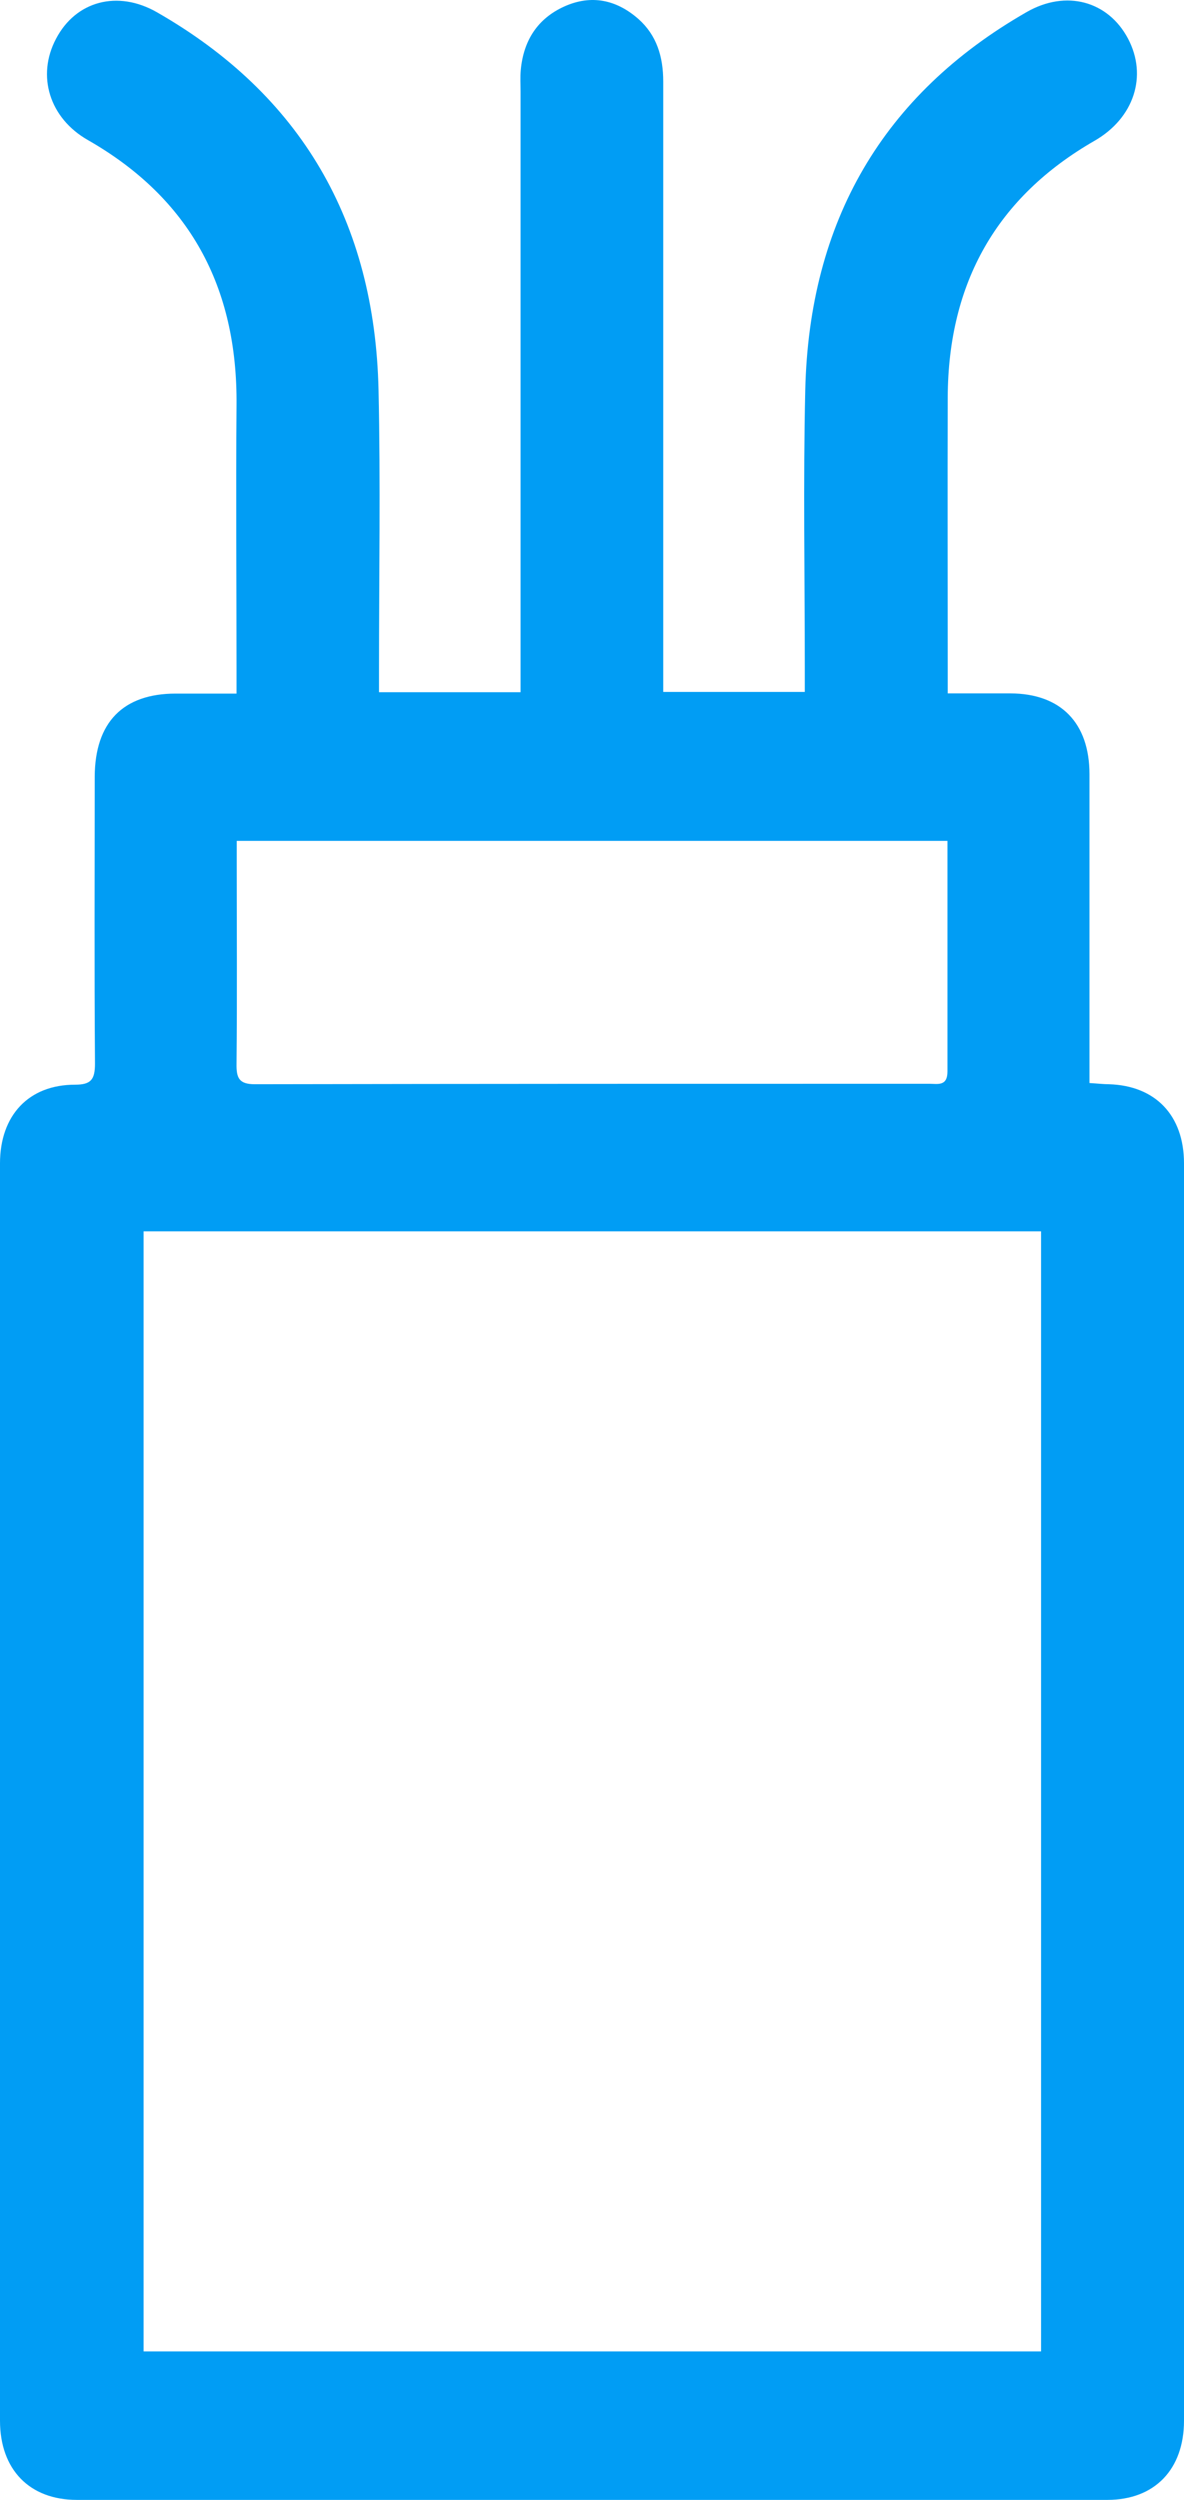<svg width="18" height="38" viewBox="0 0 18 38" fill="none" xmlns="http://www.w3.org/2000/svg">
<path d="M16.563 16.459C16.563 16.319 16.563 16.211 16.563 16.104C16.563 14.659 16.563 13.214 16.563 11.769C16.563 10.989 16.127 10.543 15.363 10.54C15.056 10.54 14.753 10.54 14.408 10.54C14.408 10.407 14.408 10.299 14.408 10.194C14.408 8.811 14.404 7.423 14.408 6.04C14.415 4.293 15.158 2.992 16.64 2.14C17.24 1.795 17.449 1.155 17.149 0.587C16.846 0.015 16.207 -0.161 15.607 0.184C13.424 1.435 12.301 3.362 12.242 5.932C12.21 7.337 12.235 8.742 12.235 10.144C12.235 10.259 12.235 10.378 12.235 10.518H10.083C10.083 10.392 10.083 10.27 10.083 10.144C10.083 7.175 10.083 4.21 10.083 1.241C10.083 0.864 9.985 0.537 9.706 0.289C9.371 -0.006 8.988 -0.085 8.58 0.098C8.175 0.281 7.959 0.612 7.917 1.065C7.907 1.173 7.914 1.284 7.914 1.392C7.914 4.311 7.914 7.229 7.914 10.148V10.522H5.762C5.762 10.407 5.762 10.292 5.762 10.177C5.762 8.76 5.786 7.348 5.755 5.932C5.699 3.362 4.572 1.439 2.389 0.188C1.789 -0.157 1.151 0.015 0.851 0.591C0.555 1.151 0.75 1.795 1.336 2.129C2.877 3.01 3.613 4.354 3.596 6.162C3.585 7.499 3.596 8.832 3.596 10.169V10.543C3.275 10.543 2.972 10.543 2.672 10.543C1.869 10.543 1.444 10.982 1.44 11.805C1.44 13.261 1.433 14.713 1.444 16.168C1.444 16.413 1.381 16.488 1.14 16.488C0.436 16.488 0 16.955 0 17.685C0 24.054 0 30.427 0 36.796C0 37.54 0.45 38 1.168 38C6.389 38 11.614 38 16.835 38C17.554 38 18 37.536 18 36.796C18 30.427 18 24.054 18 17.685C18 16.952 17.564 16.503 16.86 16.481C16.776 16.481 16.689 16.47 16.563 16.463V16.459ZM15.827 18.717V35.743H2.183V18.717H15.827ZM14.404 12.782C14.404 13.976 14.404 15.13 14.404 16.287C14.404 16.517 14.254 16.474 14.125 16.474C10.707 16.474 7.293 16.474 3.875 16.481C3.634 16.481 3.592 16.387 3.596 16.168C3.606 15.151 3.599 14.13 3.599 13.113C3.599 13.009 3.599 12.901 3.599 12.782H14.401H14.404Z" fill="#019DF4"/>
</svg>
